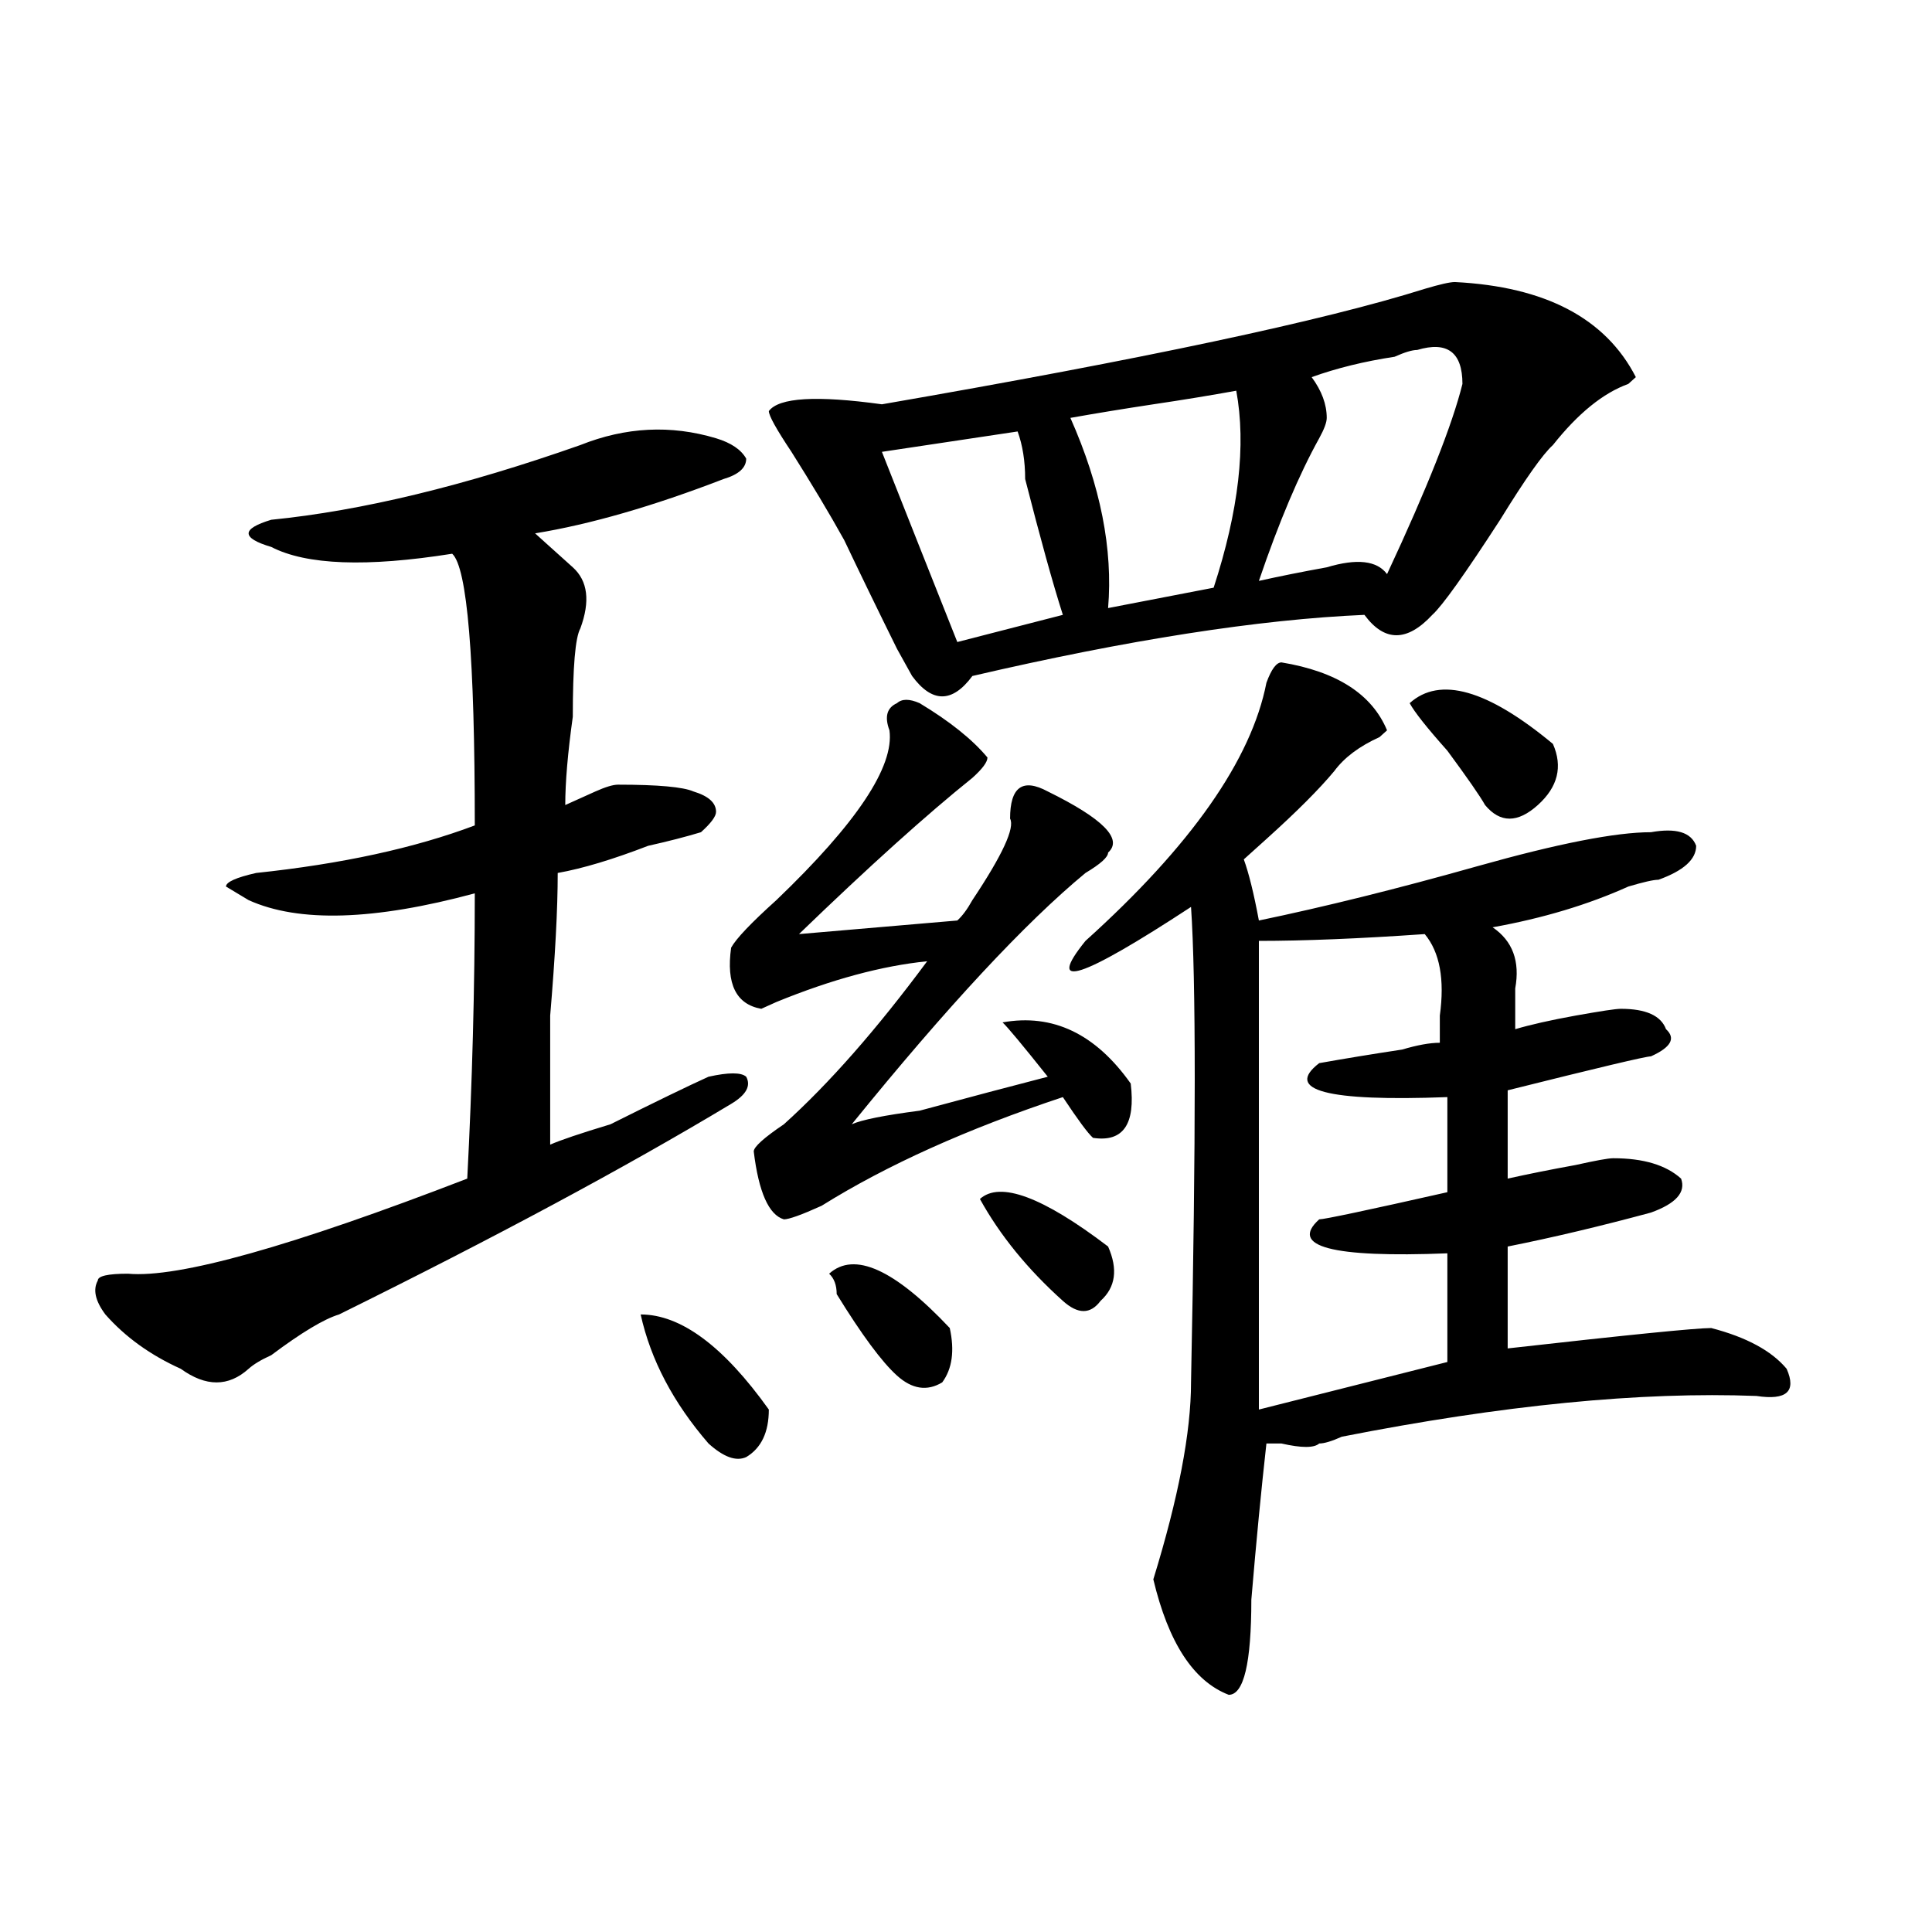<?xml version="1.0" encoding="utf-8"?>
<!-- Generator: Adobe Illustrator 16.0.0, SVG Export Plug-In . SVG Version: 6.00 Build 0)  -->
<!DOCTYPE svg PUBLIC "-//W3C//DTD SVG 1.1//EN" "http://www.w3.org/Graphics/SVG/1.1/DTD/svg11.dtd">
<svg version="1.1" id="图层_1" xmlns="http://www.w3.org/2000/svg" xmlns:xlink="http://www.w3.org/1999/xlink" x="0px" y="0px"
	 width="1000px" height="1000px" viewBox="0 0 1000 1000" enable-background="new 0 0 1000 1000" xml:space="preserve">
<path d="M370.625,226.844c7.805,2.362,12.987,5.878,15.609,10.547c0,4.724-3.902,8.239-11.707,10.547
	c-36.462,14.063-68.962,23.456-97.559,28.125c2.562,2.362,7.805,7.031,15.609,14.063l3.902,3.516
	c7.805,7.031,9.085,17.578,3.902,31.641c-2.622,4.724-3.902,19.94-3.902,45.703c-2.622,18.786-3.902,34.003-3.902,45.703
	c5.183-2.308,10.366-4.669,15.609-7.031c5.183-2.308,9.085-3.516,11.707-3.516c20.792,0,33.78,1.208,39.023,3.516
	c7.805,2.362,11.707,5.878,11.707,10.547c0,2.362-2.622,5.878-7.805,10.547c-7.805,2.362-16.95,4.724-27.316,7.031
	c-18.231,7.031-33.841,11.755-46.828,14.063c0,18.786-1.341,43.396-3.902,73.828c0,30.487,0,52.734,0,66.797
	c5.183-2.308,15.609-5.823,31.219-10.547c23.414-11.7,40.304-19.886,50.73-24.609c10.366-2.308,16.89-2.308,19.512,0
	c2.562,4.724,0,9.394-7.805,14.063c-54.633,32.849-122.313,69.159-202.922,108.984c-7.805,2.362-19.512,9.394-35.121,21.094
	c-5.243,2.362-9.146,4.724-11.707,7.031c-10.427,9.394-22.134,9.394-35.121,0c-15.609-7.031-28.657-16.37-39.023-28.125
	c-5.243-7.031-6.524-12.854-3.902-17.578c0-2.308,5.183-3.516,15.609-3.516c25.976,2.362,84.511-14.063,175.605-49.219
	c2.562-49.219,3.902-98.438,3.902-147.656c-52.071,14.063-91.095,15.271-117.07,3.516l-11.707-7.031
	c0-2.308,5.183-4.669,15.609-7.031c44.206-4.669,81.949-12.854,113.168-24.609c0-86.683-3.902-133.594-11.707-140.625
	c-44.267,7.031-75.485,5.878-93.656-3.516c-7.805-2.308-11.707-4.669-11.707-7.031c0-2.308,3.902-4.669,11.707-7.031
	c46.828-4.669,100.12-17.578,159.996-38.672C323.797,221.021,347.211,219.813,370.625,226.844z M331.602,680.359
	c20.792,0,42.926,16.425,66.34,49.219c0,11.755-3.902,19.94-11.707,24.609c-5.243,2.362-11.707,0-19.512-7.031
	C348.491,726.063,336.784,703.815,331.602,680.359z M511.109,392.078c0,2.362-2.622,5.878-7.805,10.547
	c-23.414,18.786-53.353,45.703-89.754,80.859l81.949-7.031c2.562-2.308,5.183-5.823,7.805-10.547
	c15.609-23.401,22.073-37.464,19.512-42.188c0-16.37,6.464-21.094,19.512-14.063c28.597,14.063,39.023,24.609,31.219,31.641
	c0,2.362-3.902,5.878-11.707,10.547c-31.219,25.817-71.583,69.159-120.973,130.078c5.183-2.308,16.89-4.669,35.121-7.031
	c25.976-7.031,48.108-12.854,66.34-17.578c-13.048-16.37-20.853-25.763-23.414-28.125c25.976-4.669,48.108,5.878,66.34,31.641
	c2.562,21.094-3.902,30.487-19.512,28.125c-2.622-2.308-7.805-9.339-15.609-21.094c-49.45,16.425-91.095,35.156-124.875,56.25
	c-10.427,4.724-16.95,7.031-19.512,7.031c-7.805-2.308-13.048-14.063-15.609-35.156c0-2.308,5.183-7.031,15.609-14.063
	c23.414-21.094,48.108-49.219,74.145-84.375c-23.414,2.362-49.45,9.394-78.047,21.094l-7.805,3.516
	c-13.048-2.308-18.231-12.854-15.609-31.641c2.562-4.669,10.366-12.854,23.414-24.609c41.585-39.825,61.097-69.104,58.535-87.891
	c-2.622-7.031-1.341-11.7,3.902-14.063c2.562-2.308,6.464-2.308,11.707,0C491.598,373.347,503.305,382.739,511.109,392.078z
	 M753.055,145.984c46.828,2.362,78.047,18.786,93.656,49.219l-3.902,3.516c-13.048,4.724-26.036,15.271-39.023,31.641
	c-5.243,4.724-14.329,17.578-27.316,38.672c-18.231,28.125-29.938,44.55-35.121,49.219c-13.048,14.063-24.755,14.063-35.121,0
	c-54.633,2.362-122.313,12.909-202.922,31.641c-10.427,14.063-20.853,14.063-31.219,0l-7.805-14.063
	c-10.427-21.094-19.512-39.825-27.316-56.25c-7.805-14.063-16.95-29.278-27.316-45.703c-7.805-11.7-11.707-18.731-11.707-21.094
	c5.183-7.031,24.694-8.185,58.535-3.516c135.241-23.401,228.897-43.341,280.969-59.766
	C745.25,147.192,750.433,145.984,753.055,145.984z M429.16,659.266c12.987-11.7,33.78-2.308,62.438,28.125
	c2.562,11.755,1.28,21.094-3.902,28.125c-7.805,4.724-15.609,3.516-23.414-3.516s-18.231-21.094-31.219-42.188
	C433.063,665.144,431.722,661.628,429.16,659.266z M526.719,223.328l-70.242,10.547c12.987,32.849,25.976,65.644,39.023,98.438
	l54.633-14.063c-5.243-16.37-11.707-39.825-19.512-70.313C530.621,238.599,529.28,230.359,526.719,223.328z M507.207,620.594
	c10.366-9.339,32.499-1.153,66.34,24.609c5.183,11.755,3.902,21.094-3.902,28.125c-5.243,7.031-11.707,7.031-19.512,0
	C531.901,656.958,517.573,639.38,507.207,620.594z M663.301,342.859c28.597,4.724,46.828,16.425,54.633,35.156l-3.902,3.516
	c-10.427,4.724-18.231,10.547-23.414,17.578c-7.805,9.394-19.512,21.094-35.121,35.156c-5.243,4.724-9.146,8.239-11.707,10.547
	c2.562,7.031,5.183,17.578,7.805,31.641c33.78-7.031,71.522-16.37,113.168-28.125c41.585-11.7,71.522-17.578,89.754-17.578
	c12.987-2.308,20.792,0,23.414,7.031c0,7.031-6.524,12.909-19.512,17.578c-2.622,0-7.805,1.208-15.609,3.516
	c-20.853,9.394-44.267,16.425-70.242,21.094c10.366,7.031,14.269,17.578,11.707,31.641c0,9.394,0,16.425,0,21.094
	c7.805-2.308,18.171-4.669,31.219-7.031c12.987-2.308,20.792-3.516,23.414-3.516c12.987,0,20.792,3.516,23.414,10.547
	c5.183,4.724,2.562,9.394-7.805,14.063c-2.622,0-27.316,5.878-74.145,17.578v45.703c10.366-2.308,22.073-4.669,35.121-7.031
	c10.366-2.308,16.89-3.516,19.512-3.516c15.609,0,27.316,3.516,35.121,10.547c2.562,7.031-2.622,12.909-15.609,17.578
	c-26.036,7.031-50.73,12.909-74.145,17.578v52.734c62.438-7.031,97.559-10.547,105.363-10.547
	c18.171,4.724,31.219,11.755,39.023,21.094c5.183,11.755,0,16.425-15.609,14.063c-59.876-2.308-131.399,4.724-214.629,21.094
	c-5.243,2.362-9.146,3.516-11.707,3.516c-2.622,2.362-9.146,2.362-19.512,0c-2.622,0-5.243,0-7.805,0
	c-2.622,23.456-5.243,50.427-7.805,80.859c0,32.794-3.902,49.219-11.707,49.219c-18.231-7.031-31.219-26.972-39.023-59.766
	c12.987-42.188,19.512-76.136,19.512-101.953c2.562-126.563,2.562-208.575,0-246.094C559.218,506.94,540.987,512.817,561.84,487
	c54.633-49.219,85.852-93.714,93.656-133.594C658.058,346.375,660.679,342.859,663.301,342.859z M639.887,202.234
	c-13.048,2.362-27.316,4.724-42.926,7.031c-15.609,2.362-29.938,4.724-42.926,7.031c15.609,35.156,22.073,68.005,19.512,98.438
	l54.633-10.547C641.167,264.362,645.069,230.359,639.887,202.234z M733.543,181.141c-2.622,0-6.524,1.208-11.707,3.516
	c-15.609,2.362-29.938,5.878-42.926,10.547c5.183,7.031,7.805,14.063,7.805,21.094c0,2.362-1.341,5.878-3.902,10.547
	c-10.427,18.786-20.853,43.396-31.219,73.828c10.366-2.308,22.073-4.669,35.121-7.031c15.609-4.669,25.976-3.516,31.219,3.516
	c20.792-44.495,33.78-77.344,39.023-98.438C756.957,182.349,749.152,176.472,733.543,181.141z M651.594,487v242.578l97.559-24.609
	v-56.25c-59.876,2.362-81.949-3.516-66.34-17.578c2.562,0,24.694-4.669,66.34-14.063v-49.219
	c-62.438,2.362-84.571-3.516-66.34-17.578c12.987-2.308,27.316-4.669,42.926-7.031c7.805-2.308,14.269-3.516,19.512-3.516
	c0-2.308,0-7.031,0-14.063c2.562-18.731,0-32.794-7.805-42.188C703.604,485.847,675.008,487,651.594,487z M729.641,363.953
	c15.609-14.063,40.304-7.031,74.145,21.094c5.183,11.755,2.562,22.302-7.805,31.641c-10.427,9.394-19.512,9.394-27.316,0
	c-2.622-4.669-9.146-14.063-19.512-28.125C738.726,376.862,732.202,368.677,729.641,363.953z"/>
</svg>
